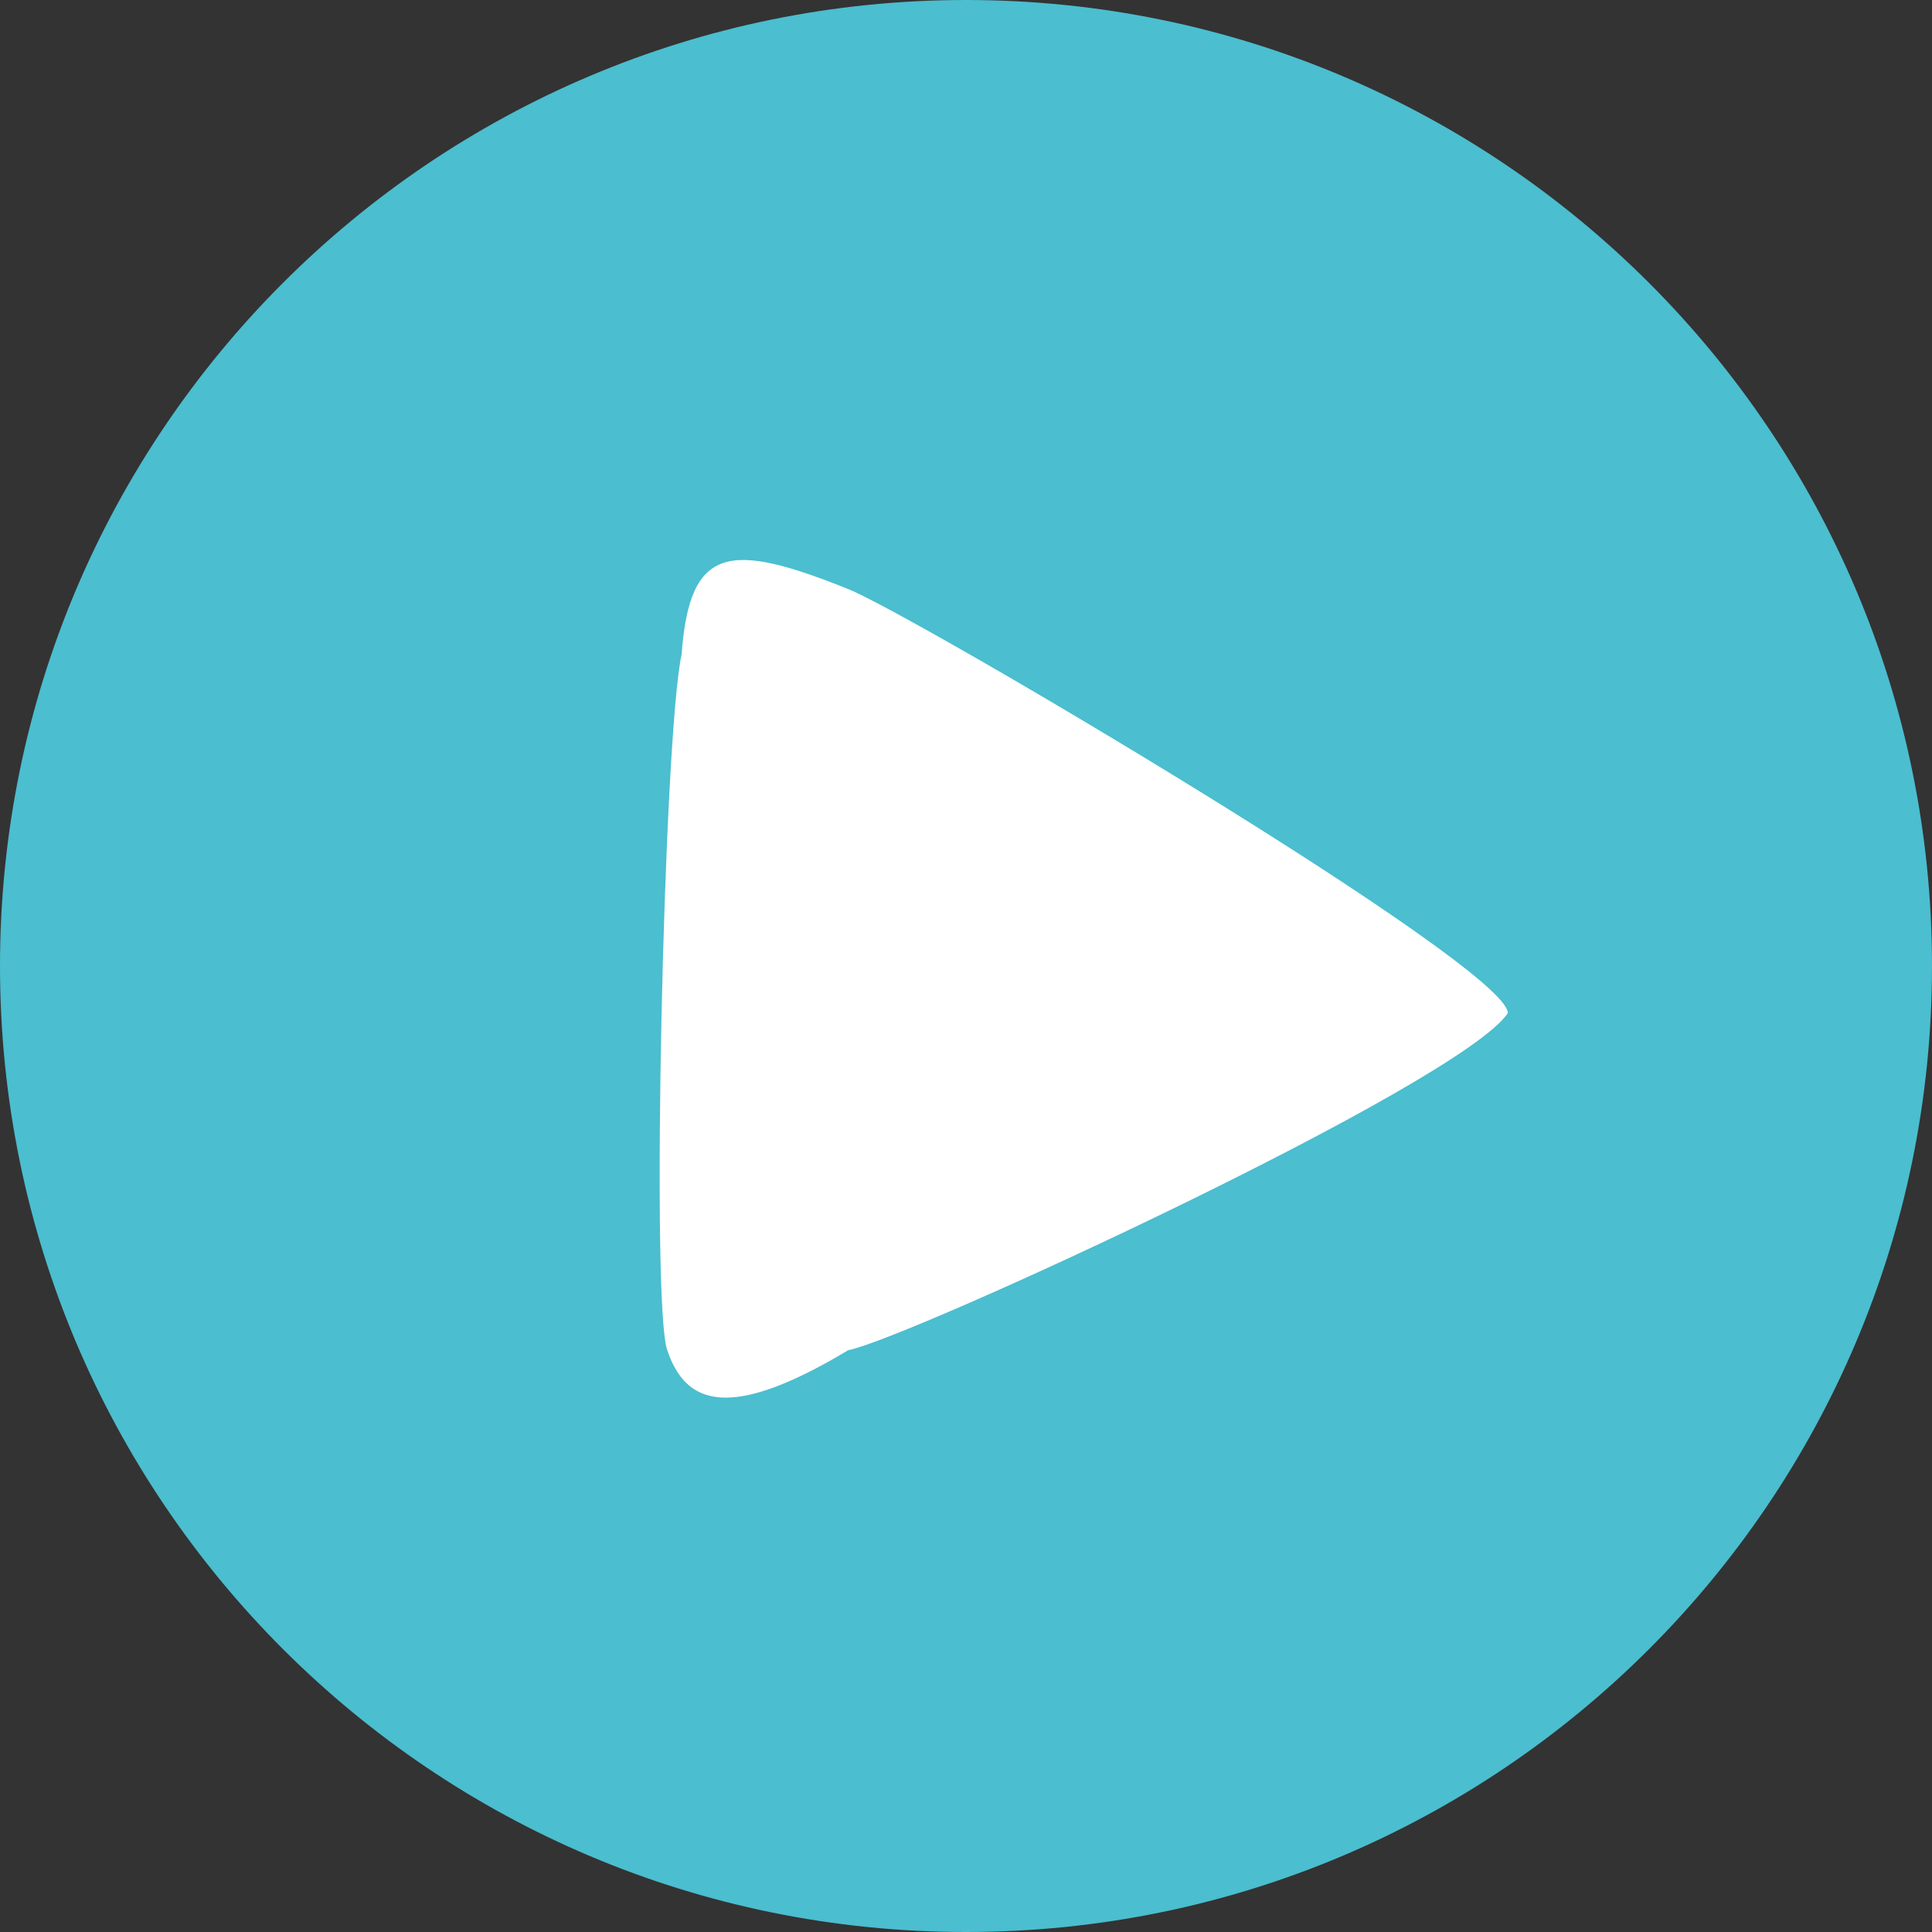 <svg width="33" height="33" viewBox="0 0 33 33" fill="none" xmlns="http://www.w3.org/2000/svg">
<rect x="0" y="0" width="33" height="33" fill="#333333" stroke="none"/>
<g clip-path="url(#clip0_438_15256)">
<path d="M16.5 33C25.613 33 33 25.613 33 16.5C33 7.387 25.613 0 16.5 0C7.387 0 0 7.387 0 16.5C0 25.613 7.387 33 16.5 33Z" fill="#4BBECF"/>
<path fill-rule="evenodd" clip-rule="evenodd" d="M11.643 11.176C11.335 12.566 11.116 22.319 11.398 23.063C11.715 24.007 12.475 24.27 14.487 23.063C15.528 22.859 24.951 18.512 25.755 17.305C25.755 16.5 15.612 10.511 14.487 10.061C12.475 9.256 11.778 9.301 11.643 11.176Z" fill="white"/>
</g>
<defs>
<clipPath id="clip0_438_15256">
<rect width="33" height="33" fill="white"/>
</clipPath>
</defs>
</svg>
